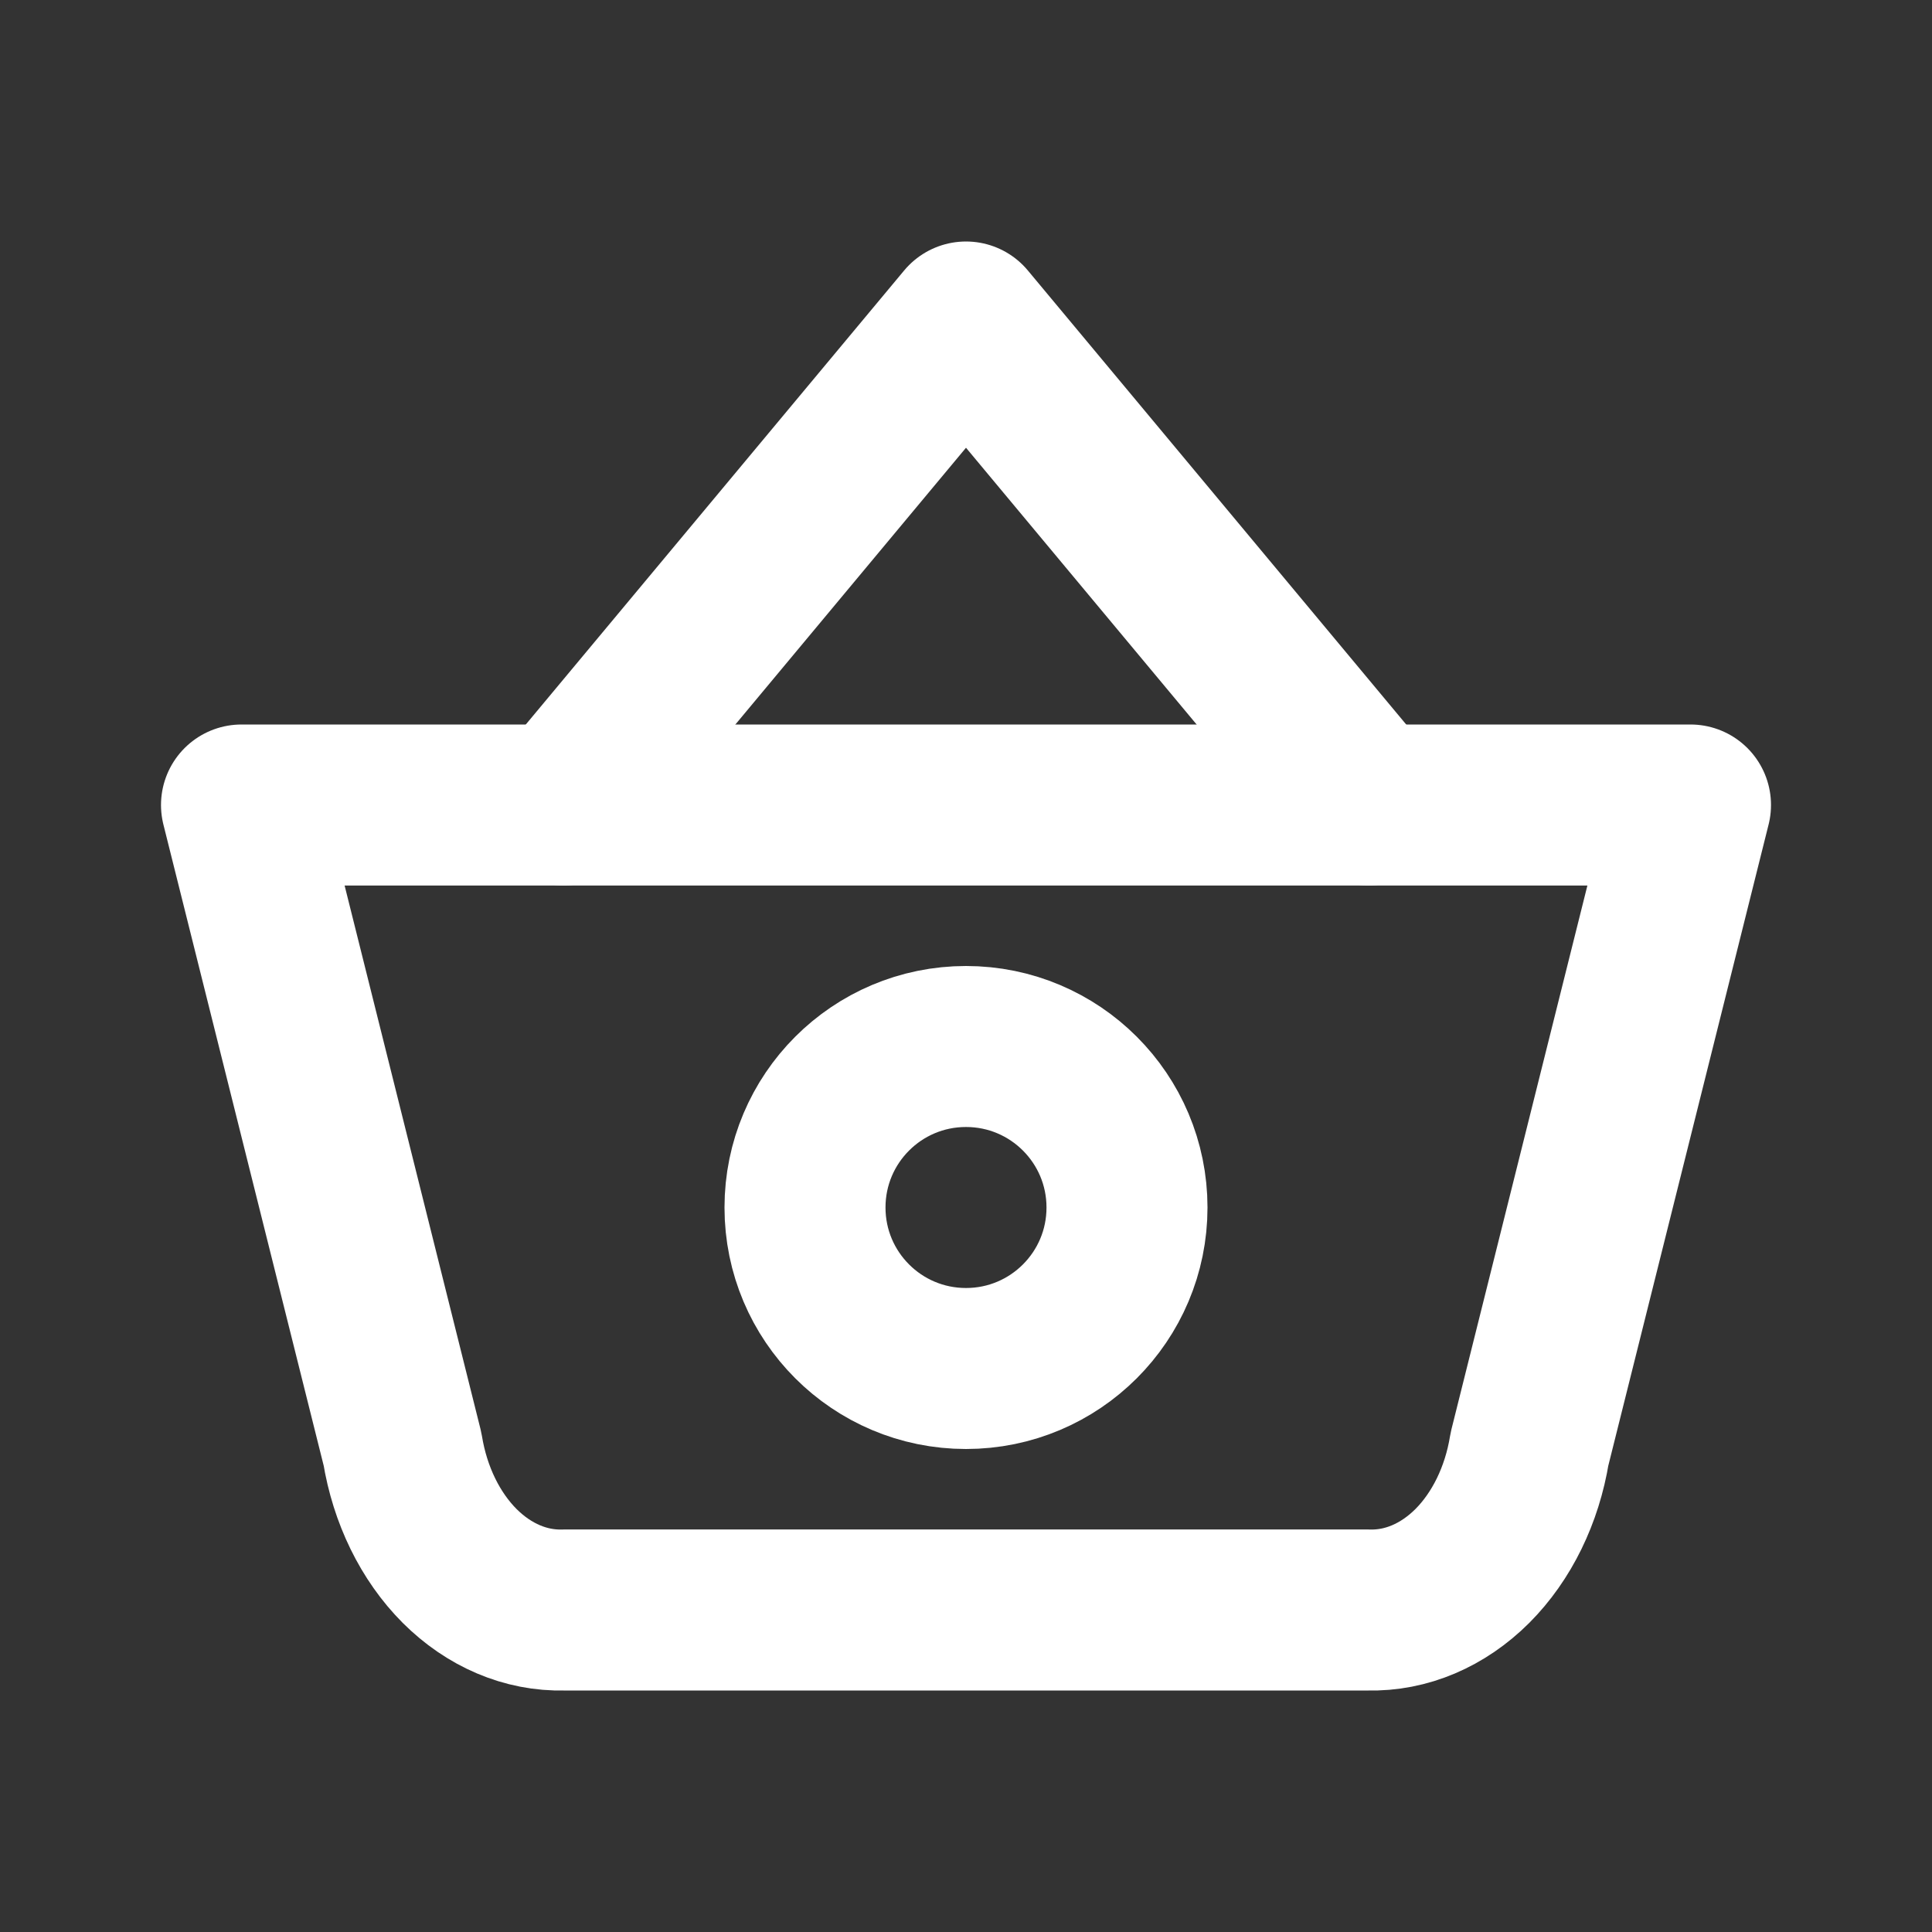 <svg xmlns="http://www.w3.org/2000/svg" width="24" height="24" viewBox="0 0 24 24" fill="none"><rect x="0" y="0" width="24" height="24" fill="#333333" stroke="none"/><g clip-path="url(#clip0_307_1026)"><path d="M7 10L12 4L17 10" stroke="white" stroke-width="2" stroke-linecap="round" stroke-linejoin="round"></path><path d="M21 10L19 18C18.907 18.573 18.655 19.087 18.29 19.453C17.924 19.818 17.468 20.012 17 20H7C6.532 20.012 6.076 19.818 5.71 19.453C5.345 19.087 5.093 18.573 5 18L3 10H21Z" stroke="white" stroke-width="2" stroke-linecap="round" stroke-linejoin="round"></path><path d="M12 17C13.105 17 14 16.105 14 15C14 13.895 13.105 13 12 13C10.895 13 10 13.895 10 15C10 16.105 10.895 17 12 17Z" stroke="white" stroke-width="2" stroke-linecap="round" stroke-linejoin="round"></path></g><defs><clipPath id="clip0_307_1026"><rect width="24" height="24" fill="white"></rect></clipPath></defs></svg>
